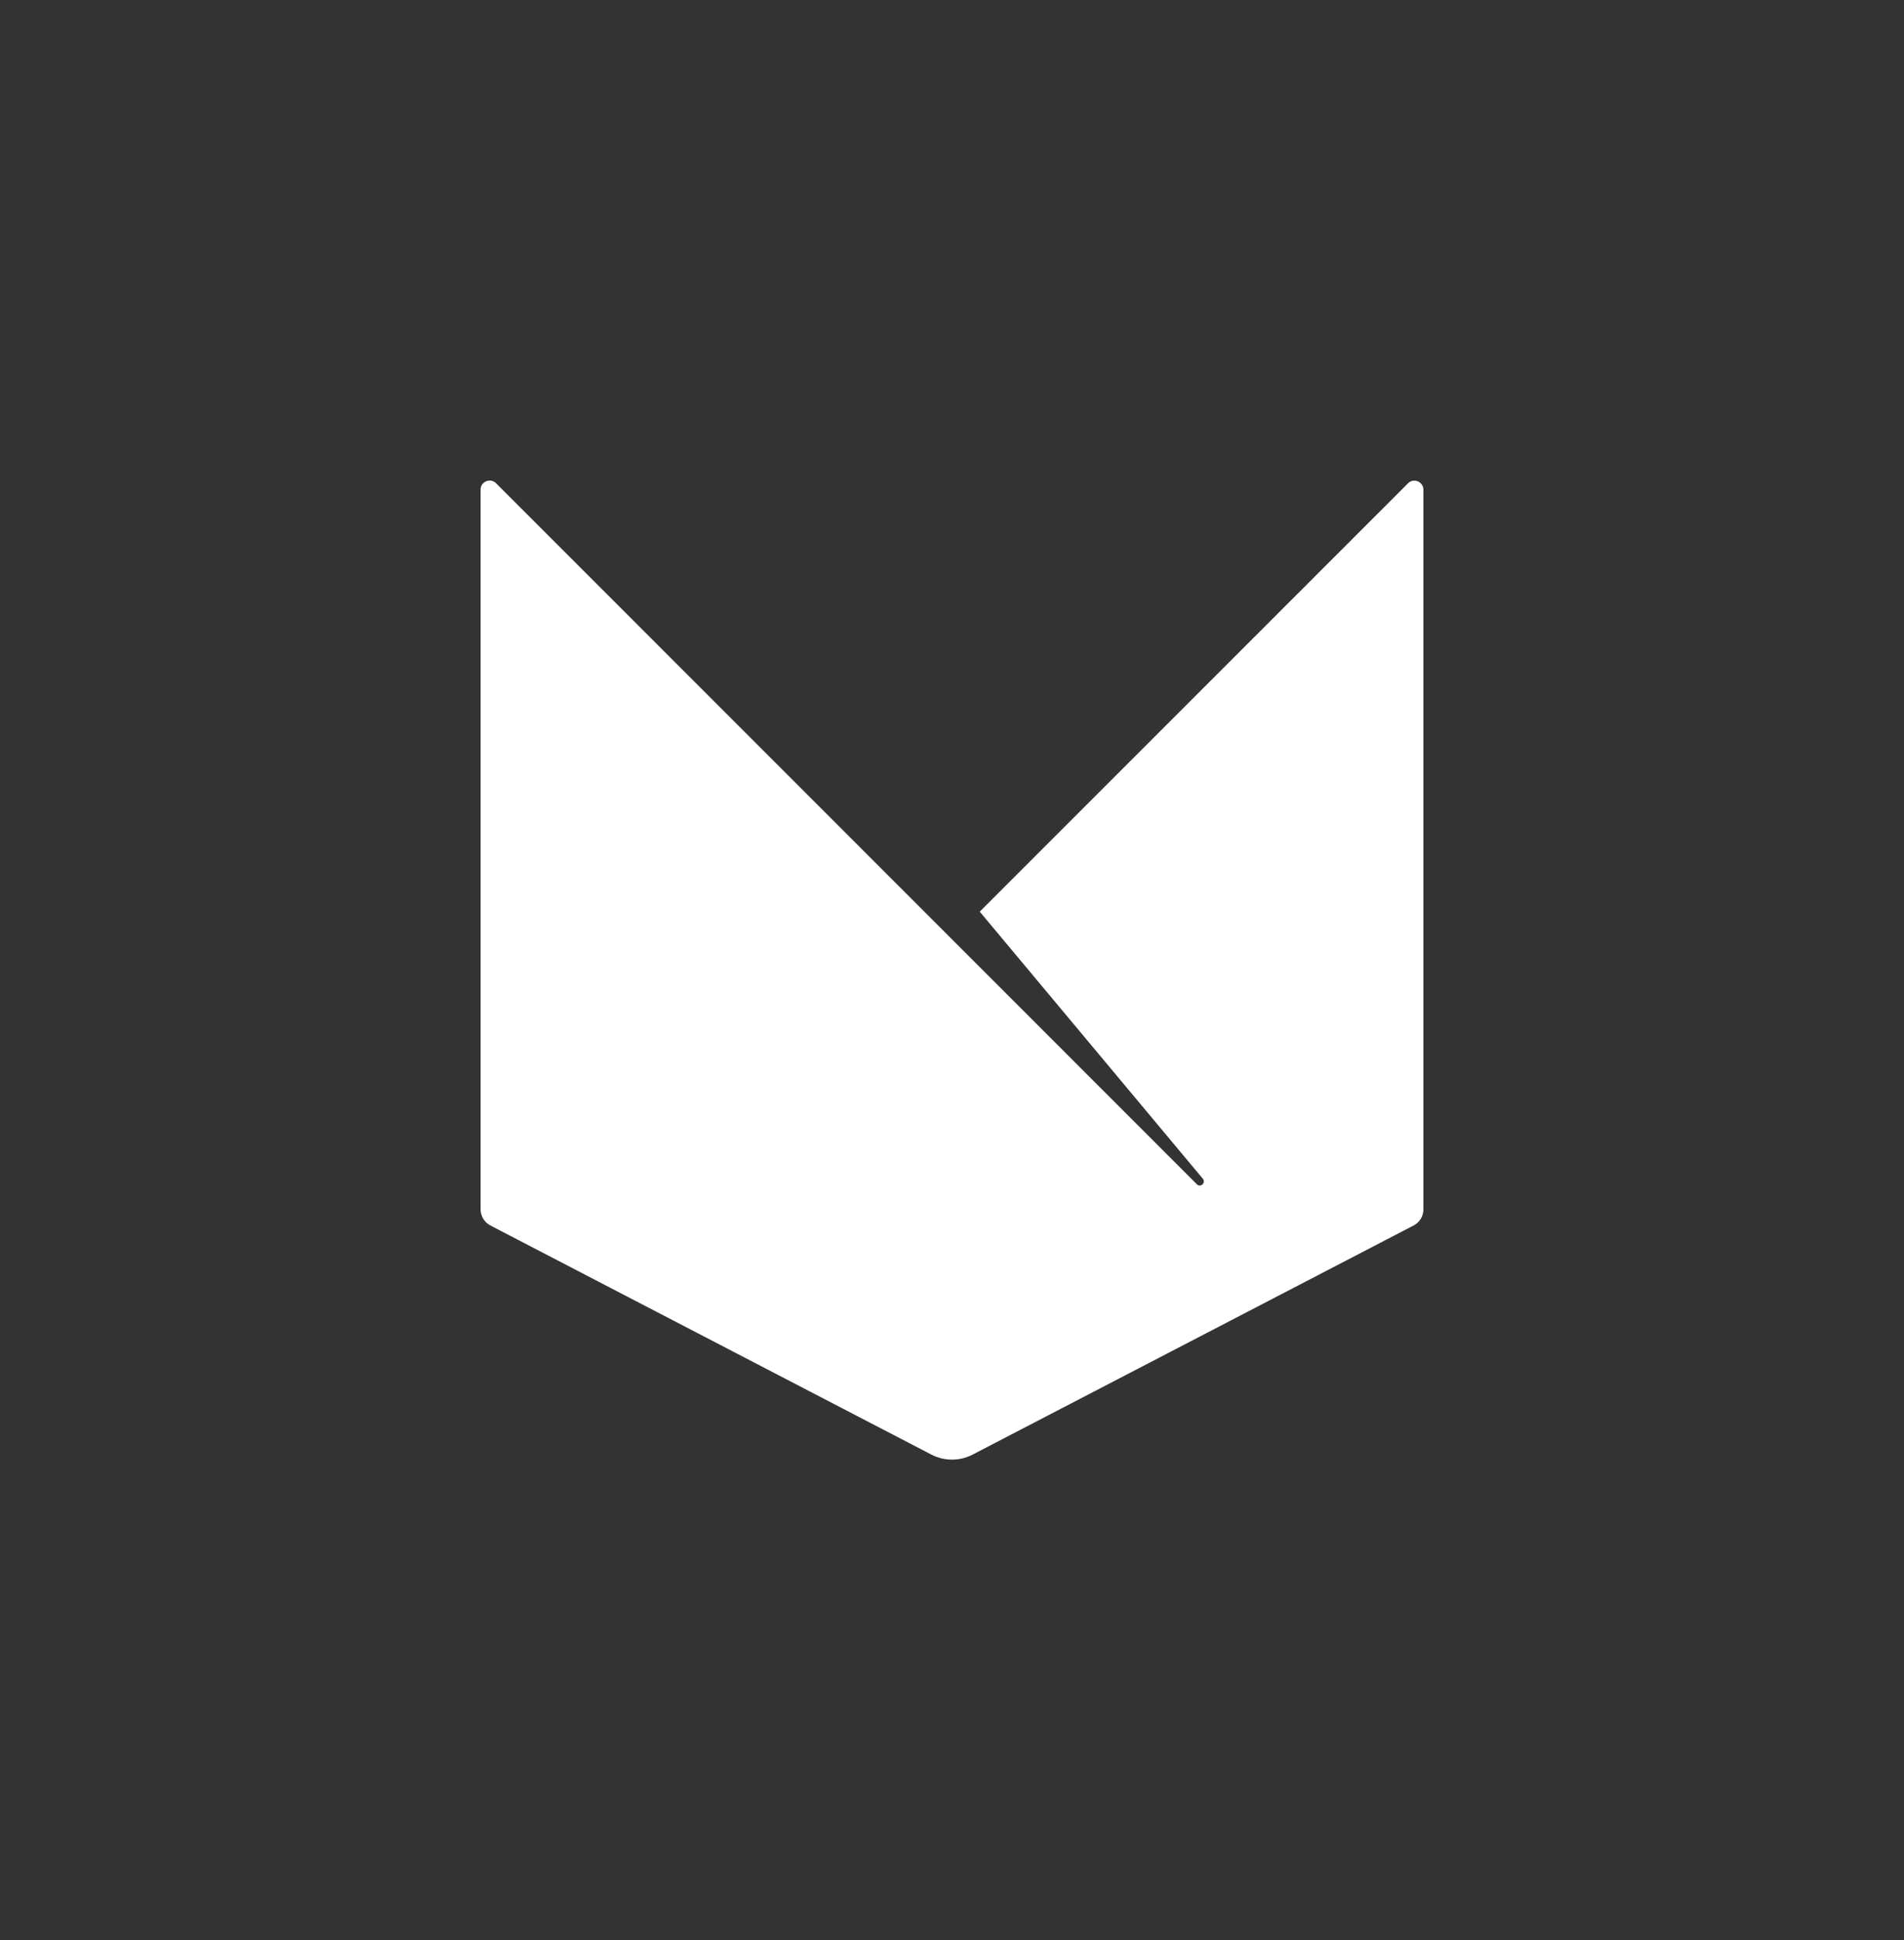 <?xml version="1.0" encoding="UTF-8"?>
<svg id="Layer_1" data-name="Layer 1" xmlns="http://www.w3.org/2000/svg" viewBox="0 0 110.85 112.94">
  <rect x="0" y="0" width="110.85" height="112.94" fill="#333333" stroke="none"/>
  <defs>
    <style>
      .cls-1 {
        fill: #fff;
        stroke-width: 0px;
      }
    </style>
  </defs>
  <path class="cls-1" d="M69.68,68.94L28.88,28.13c-.33-.33-.9-.1-.9.37v41.9c0,.39.22.76.57.94l25.66,13.33c.76.4,1.67.4,2.43,0l25.66-13.33c.35-.18.57-.54.57-.94V28.51c0-.47-.57-.71-.9-.37l-24.93,24.93,12.99,15.55c.19.23-.14.54-.35.32Z"/>
</svg>